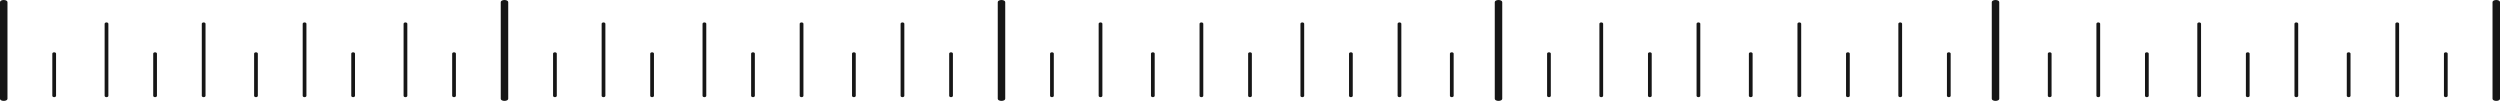 <?xml version="1.0" encoding="UTF-8"?> <svg xmlns="http://www.w3.org/2000/svg" width="669" height="27" viewBox="0 0 669 27" fill="none"><path fill-rule="evenodd" clip-rule="evenodd" d="M135 0C134.448 0 134 0.248 134 0.555V26.445C134 26.752 134.448 27 135 27C135.552 27 136 26.752 136 26.445V0.555C136 0.249 135.552 0 135 0Z" fill="#161616"></path><path fill-rule="evenodd" clip-rule="evenodd" d="M668 0C667.448 0 667 0.248 667 0.555V26.445C667 26.752 667.448 27 668 27C668.552 27 669 26.752 669 26.445V0.555C669 0.249 668.552 0 668 0Z" fill="#161616"></path><path fill-rule="evenodd" clip-rule="evenodd" d="M108.5 6C108.224 6 108 6.162 108 6.361V25.639C108 25.838 108.224 26 108.5 26C108.776 26 109 25.838 109 25.639V6.361C109 6.162 108.776 6 108.5 6Z" fill="#161616"></path><path fill-rule="evenodd" clip-rule="evenodd" d="M641.5 6C641.224 6 641 6.162 641 6.361V25.639C641 25.838 641.224 26 641.5 26C641.776 26 642 25.838 642 25.639V6.361C642 6.162 641.776 6 641.5 6Z" fill="#161616"></path><path fill-rule="evenodd" clip-rule="evenodd" d="M81.5 6C81.224 6 81 6.162 81 6.361V25.639C81 25.838 81.224 26 81.5 26C81.776 26 82 25.838 82 25.639V6.361C82 6.162 81.776 6 81.5 6Z" fill="#161616"></path><path fill-rule="evenodd" clip-rule="evenodd" d="M614.5 6C614.224 6 614 6.162 614 6.361V25.639C614 25.838 614.224 26 614.5 26C614.776 26 615 25.838 615 25.639V6.361C615 6.162 614.776 6 614.5 6Z" fill="#161616"></path><path fill-rule="evenodd" clip-rule="evenodd" d="M54.5 6C54.224 6 54 6.162 54 6.361V25.639C54 25.838 54.224 26 54.5 26C54.776 26 55 25.838 55 25.639L55 6.361C55 6.162 54.776 6 54.5 6Z" fill="#161616"></path><path fill-rule="evenodd" clip-rule="evenodd" d="M588.5 6C588.224 6 588 6.162 588 6.361V25.639C588 25.838 588.224 26 588.5 26C588.776 26 589 25.838 589 25.639V6.361C589 6.162 588.776 6 588.5 6Z" fill="#161616"></path><path fill-rule="evenodd" clip-rule="evenodd" d="M28.5 6C28.224 6 28 6.162 28 6.361V25.639C28 25.838 28.224 26 28.5 26C28.776 26 29 25.838 29 25.639V6.361C29 6.162 28.776 6 28.5 6Z" fill="#161616"></path><path fill-rule="evenodd" clip-rule="evenodd" d="M561.5 6C561.224 6 561 6.162 561 6.361V25.639C561 25.838 561.224 26 561.5 26C561.776 26 562 25.838 562 25.639V6.361C562 6.162 561.776 6 561.5 6Z" fill="#161616"></path><path fill-rule="evenodd" clip-rule="evenodd" d="M94.5 13.996C94.224 13.996 94 14.154 94 14.349V25.643C94 25.838 94.224 25.996 94.5 25.996C94.776 25.996 95 25.838 95 25.643V14.349C95 14.154 94.776 13.996 94.5 13.996Z" fill="#161616"></path><path fill-rule="evenodd" clip-rule="evenodd" d="M628.5 13.996C628.224 13.996 628 14.154 628 14.349V25.643C628 25.838 628.224 25.996 628.5 25.996C628.776 25.996 629 25.838 629 25.643V14.349C629 14.154 628.776 13.996 628.5 13.996Z" fill="#161616"></path><path fill-rule="evenodd" clip-rule="evenodd" d="M121.5 13.996C121.224 13.996 121 14.154 121 14.349V25.643C121 25.838 121.224 25.996 121.5 25.996C121.776 25.996 122 25.838 122 25.643V14.349C122 14.154 121.776 13.996 121.5 13.996Z" fill="#161616"></path><path fill-rule="evenodd" clip-rule="evenodd" d="M654.5 13.996C654.224 13.996 654 14.154 654 14.349V25.643C654 25.838 654.224 25.996 654.5 25.996C654.776 25.996 655 25.838 655 25.643V14.349C655 14.154 654.776 13.996 654.5 13.996Z" fill="#161616"></path><path fill-rule="evenodd" clip-rule="evenodd" d="M68.5 13.996C68.224 13.996 68 14.154 68 14.349L68 25.643C68 25.838 68.224 25.996 68.5 25.996C68.776 25.996 69 25.838 69 25.643V14.349C69 14.154 68.776 13.996 68.5 13.996Z" fill="#161616"></path><path fill-rule="evenodd" clip-rule="evenodd" d="M601.5 13.996C601.224 13.996 601 14.154 601 14.349V25.643C601 25.838 601.224 25.996 601.5 25.996C601.776 25.996 602 25.838 602 25.643V14.349C602 14.154 601.776 13.996 601.5 13.996Z" fill="#161616"></path><path fill-rule="evenodd" clip-rule="evenodd" d="M41.5 13.996C41.224 13.996 41 14.154 41 14.349V25.643C41 25.838 41.224 25.996 41.5 25.996C41.776 25.996 42 25.838 42 25.643V14.349C42 14.154 41.776 13.996 41.5 13.996Z" fill="#161616"></path><path fill-rule="evenodd" clip-rule="evenodd" d="M574.5 13.996C574.224 13.996 574 14.154 574 14.349V25.643C574 25.838 574.224 25.996 574.5 25.996C574.776 25.996 575 25.838 575 25.643V14.349C575 14.154 574.776 13.996 574.5 13.996Z" fill="#161616"></path><path fill-rule="evenodd" clip-rule="evenodd" d="M14.5 13.996C14.224 13.996 14 14.154 14 14.349V25.643C14 25.838 14.224 25.996 14.5 25.996C14.776 25.996 15 25.838 15 25.643V14.349C15 14.154 14.776 13.996 14.5 13.996Z" fill="#161616"></path><path fill-rule="evenodd" clip-rule="evenodd" d="M548.5 13.996C548.224 13.996 548 14.154 548 14.349V25.643C548 25.838 548.224 25.996 548.5 25.996C548.776 25.996 549 25.838 549 25.643V14.349C549 14.154 548.776 13.996 548.5 13.996Z" fill="#161616"></path><path fill-rule="evenodd" clip-rule="evenodd" d="M241.5 6C241.224 6 241 6.162 241 6.361V25.639C241 25.838 241.224 26 241.5 26C241.776 26 242 25.838 242 25.639V6.361C242 6.162 241.776 6 241.5 6Z" fill="#161616"></path><path fill-rule="evenodd" clip-rule="evenodd" d="M214.5 6C214.224 6 214 6.162 214 6.361V25.639C214 25.838 214.224 26 214.5 26C214.776 26 215 25.838 215 25.639V6.361C215 6.162 214.776 6 214.5 6Z" fill="#161616"></path><path fill-rule="evenodd" clip-rule="evenodd" d="M188.5 6C188.224 6 188 6.162 188 6.361V25.639C188 25.838 188.224 26 188.5 26C188.776 26 189 25.838 189 25.639V6.361C189 6.162 188.776 6 188.5 6Z" fill="#161616"></path><path fill-rule="evenodd" clip-rule="evenodd" d="M161.5 6C161.224 6 161 6.162 161 6.361V25.639C161 25.838 161.224 26 161.5 26C161.776 26 162 25.838 162 25.639V6.361C162 6.162 161.776 6 161.5 6Z" fill="#161616"></path><path fill-rule="evenodd" clip-rule="evenodd" d="M228.5 13.996C228.224 13.996 228 14.154 228 14.349V25.643C228 25.838 228.224 25.996 228.5 25.996C228.776 25.996 229 25.838 229 25.643V14.349C229 14.154 228.776 13.996 228.5 13.996Z" fill="#161616"></path><path fill-rule="evenodd" clip-rule="evenodd" d="M254.5 13.996C254.224 13.996 254 14.154 254 14.349V25.643C254 25.838 254.224 25.996 254.5 25.996C254.776 25.996 255 25.838 255 25.643V14.349C255 14.154 254.776 13.996 254.5 13.996Z" fill="#161616"></path><path fill-rule="evenodd" clip-rule="evenodd" d="M201.5 13.996C201.224 13.996 201 14.154 201 14.349V25.643C201 25.838 201.224 25.996 201.5 25.996C201.776 25.996 202 25.838 202 25.643V14.349C202 14.154 201.776 13.996 201.5 13.996Z" fill="#161616"></path><path fill-rule="evenodd" clip-rule="evenodd" d="M174.5 13.996C174.224 13.996 174 14.154 174 14.349V25.643C174 25.838 174.224 25.996 174.5 25.996C174.776 25.996 175 25.838 175 25.643V14.349C175 14.154 174.776 13.996 174.5 13.996Z" fill="#161616"></path><path fill-rule="evenodd" clip-rule="evenodd" d="M148.5 13.996C148.224 13.996 148 14.154 148 14.349V25.643C148 25.838 148.224 25.996 148.5 25.996C148.776 25.996 149 25.838 149 25.643V14.349C149 14.154 148.776 13.996 148.5 13.996Z" fill="#161616"></path><path fill-rule="evenodd" clip-rule="evenodd" d="M401 0C400.448 0 400 0.248 400 0.555V26.445C400 26.752 400.448 27 401 27C401.552 27 402 26.752 402 26.445V0.555C402 0.249 401.552 0 401 0Z" fill="#161616"></path><path fill-rule="evenodd" clip-rule="evenodd" d="M268 0C267.448 0 267 0.248 267 0.555V26.445C267 26.752 267.448 27 268 27C268.552 27 269 26.752 269 26.445V0.555C269 0.249 268.552 0 268 0Z" fill="#161616"></path><path fill-rule="evenodd" clip-rule="evenodd" d="M1 0C0.448 0 0 0.248 0 0.555V26.445C0 26.752 0.448 27 1 27C1.552 27 2 26.752 2 26.445V0.555C2 0.249 1.552 0 1 0Z" fill="#161616"></path><path fill-rule="evenodd" clip-rule="evenodd" d="M534 0C533.448 0 533 0.248 533 0.555V26.445C533 26.752 533.448 27 534 27C534.552 27 535 26.752 535 26.445V0.555C535 0.249 534.552 0 534 0Z" fill="#161616"></path><path fill-rule="evenodd" clip-rule="evenodd" d="M374.5 6C374.224 6 374 6.162 374 6.361V25.639C374 25.838 374.224 26 374.5 26C374.776 26 375 25.838 375 25.639V6.361C375 6.162 374.776 6 374.5 6Z" fill="#161616"></path><path fill-rule="evenodd" clip-rule="evenodd" d="M348.5 6C348.224 6 348 6.162 348 6.361V25.639C348 25.838 348.224 26 348.5 26C348.776 26 349 25.838 349 25.639V6.361C349 6.162 348.776 6 348.5 6Z" fill="#161616"></path><path fill-rule="evenodd" clip-rule="evenodd" d="M321.5 6C321.224 6 321 6.162 321 6.361V25.639C321 25.838 321.224 26 321.5 26C321.776 26 322 25.838 322 25.639V6.361C322 6.162 321.776 6 321.5 6Z" fill="#161616"></path><path fill-rule="evenodd" clip-rule="evenodd" d="M294.5 6C294.224 6 294 6.162 294 6.361V25.639C294 25.838 294.224 26 294.5 26C294.776 26 295 25.838 295 25.639V6.361C295 6.162 294.776 6 294.5 6Z" fill="#161616"></path><path fill-rule="evenodd" clip-rule="evenodd" d="M361.5 13.996C361.224 13.996 361 14.154 361 14.349V25.643C361 25.838 361.224 25.996 361.5 25.996C361.776 25.996 362 25.838 362 25.643V14.349C362 14.154 361.776 13.996 361.5 13.996Z" fill="#161616"></path><path fill-rule="evenodd" clip-rule="evenodd" d="M388.5 13.996C388.224 13.996 388 14.154 388 14.349V25.643C388 25.838 388.224 25.996 388.5 25.996C388.776 25.996 389 25.838 389 25.643V14.349C389 14.154 388.776 13.996 388.5 13.996Z" fill="#161616"></path><path fill-rule="evenodd" clip-rule="evenodd" d="M334.5 13.996C334.224 13.996 334 14.154 334 14.349V25.643C334 25.838 334.224 25.996 334.5 25.996C334.776 25.996 335 25.838 335 25.643V14.349C335 14.154 334.776 13.996 334.5 13.996Z" fill="#161616"></path><path fill-rule="evenodd" clip-rule="evenodd" d="M308.5 13.996C308.224 13.996 308 14.154 308 14.349V25.643C308 25.838 308.224 25.996 308.5 25.996C308.776 25.996 309 25.838 309 25.643V14.349C309 14.154 308.776 13.996 308.5 13.996Z" fill="#161616"></path><path fill-rule="evenodd" clip-rule="evenodd" d="M281.5 13.996C281.224 13.996 281 14.154 281 14.349V25.643C281 25.838 281.224 25.996 281.5 25.996C281.776 25.996 282 25.838 282 25.643V14.349C282 14.154 281.776 13.996 281.5 13.996Z" fill="#161616"></path><path fill-rule="evenodd" clip-rule="evenodd" d="M508.5 6C508.224 6 508 6.162 508 6.361V25.639C508 25.838 508.224 26 508.5 26C508.776 26 509 25.838 509 25.639V6.361C509 6.162 508.776 6 508.5 6Z" fill="#161616"></path><path fill-rule="evenodd" clip-rule="evenodd" d="M481.5 6C481.224 6 481 6.162 481 6.361V25.639C481 25.838 481.224 26 481.5 26C481.776 26 482 25.838 482 25.639V6.361C482 6.162 481.776 6 481.5 6Z" fill="#161616"></path><path fill-rule="evenodd" clip-rule="evenodd" d="M454.5 6C454.224 6 454 6.162 454 6.361V25.639C454 25.838 454.224 26 454.5 26C454.776 26 455 25.838 455 25.639V6.361C455 6.162 454.776 6 454.5 6Z" fill="#161616"></path><path fill-rule="evenodd" clip-rule="evenodd" d="M428.5 6C428.224 6 428 6.162 428 6.361V25.639C428 25.838 428.224 26 428.5 26C428.776 26 429 25.838 429 25.639V6.361C429 6.162 428.776 6 428.5 6Z" fill="#161616"></path><path fill-rule="evenodd" clip-rule="evenodd" d="M494.5 13.996C494.224 13.996 494 14.154 494 14.349V25.643C494 25.838 494.224 25.996 494.5 25.996C494.776 25.996 495 25.838 495 25.643V14.349C495 14.154 494.776 13.996 494.5 13.996Z" fill="#161616"></path><path fill-rule="evenodd" clip-rule="evenodd" d="M521.5 13.996C521.224 13.996 521 14.154 521 14.349V25.643C521 25.838 521.224 25.996 521.5 25.996C521.776 25.996 522 25.838 522 25.643V14.349C522 14.154 521.776 13.996 521.5 13.996Z" fill="#161616"></path><path fill-rule="evenodd" clip-rule="evenodd" d="M468.5 13.996C468.224 13.996 468 14.154 468 14.349V25.643C468 25.838 468.224 25.996 468.5 25.996C468.776 25.996 469 25.838 469 25.643V14.349C469 14.154 468.776 13.996 468.5 13.996Z" fill="#161616"></path><path fill-rule="evenodd" clip-rule="evenodd" d="M441.5 13.996C441.224 13.996 441 14.154 441 14.349V25.643C441 25.838 441.224 25.996 441.5 25.996C441.776 25.996 442 25.838 442 25.643V14.349C442 14.154 441.776 13.996 441.5 13.996Z" fill="#161616"></path><path fill-rule="evenodd" clip-rule="evenodd" d="M414.5 13.996C414.224 13.996 414 14.154 414 14.349V25.643C414 25.838 414.224 25.996 414.5 25.996C414.776 25.996 415 25.838 415 25.643V14.349C415 14.154 414.776 13.996 414.5 13.996Z" fill="#161616"></path></svg> 